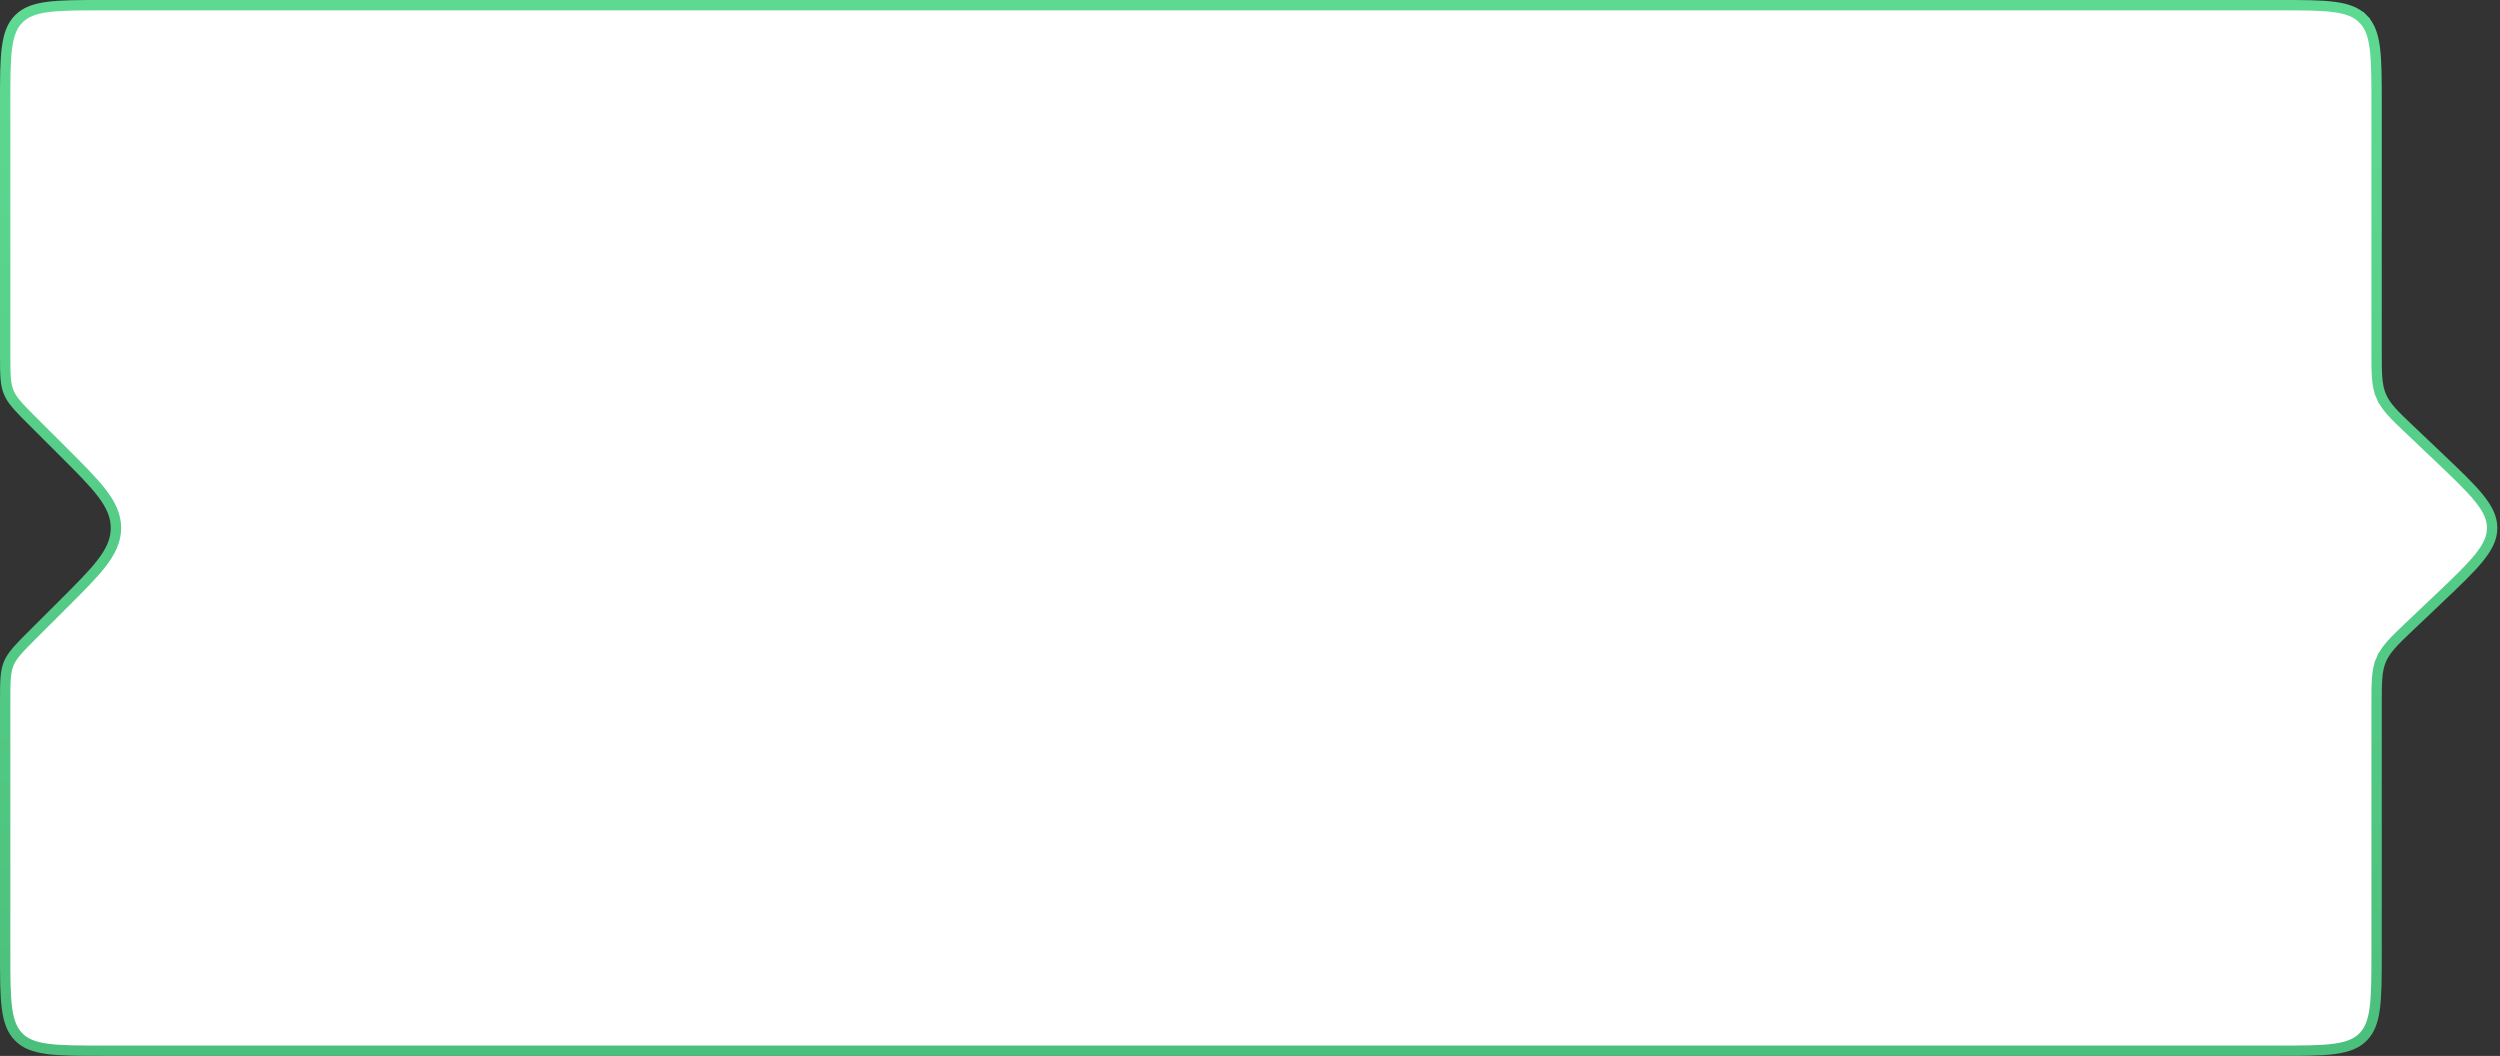 <?xml version="1.0" encoding="UTF-8"?> <svg xmlns="http://www.w3.org/2000/svg" width="483" height="204" viewBox="0 0 483 204" fill="none"><rect x="0" y="0" width="483" height="204" fill="#333333" stroke="none"/> <path d="M1 20C1 15.258 1.002 11.802 1.357 9.161C1.708 6.548 2.388 4.884 3.636 3.636C4.884 2.388 6.548 1.708 9.161 1.357C11.802 1.002 15.258 1 20 1H440.157C444.9 1 448.356 1.002 450.997 1.357C453.609 1.708 455.274 2.388 456.521 3.636L457.229 2.929L456.521 3.636C457.769 4.884 458.449 6.548 458.8 9.161C459.155 11.802 459.157 15.258 459.157 20V51V67.914V68.161C459.157 72.156 459.157 74.467 460.05 76.546L460.968 76.152L460.05 76.546C460.942 78.626 462.618 80.217 465.514 82.968L465.694 83.139L471.048 88.225C474.65 91.647 477.276 94.145 479.014 96.317C480.734 98.466 481.481 100.173 481.481 102C481.481 103.827 480.734 105.534 479.014 107.683C477.276 109.855 474.65 112.353 471.048 115.775L465.694 120.861L465.514 121.032C462.618 123.783 460.942 125.374 460.05 127.454L460.968 127.848L460.05 127.454C459.157 129.533 459.157 131.844 459.157 135.839V136.086V153V184C459.157 188.742 459.155 192.198 458.8 194.839C458.449 197.452 457.769 199.116 456.521 200.364C455.274 201.612 453.609 202.292 450.997 202.643C448.356 202.998 444.9 203 440.157 203H20C15.258 203 11.802 202.998 9.161 202.643C6.548 202.292 4.884 201.612 3.636 200.364C2.388 199.116 1.708 197.452 1.357 194.839C1.002 192.198 1 188.742 1 184V153V135.799C1 131.623 1.018 129.814 1.687 128.2C2.357 126.587 3.625 125.297 6.582 122.347L12.075 116.868L12.13 116.813C15.429 113.523 17.976 110.981 19.69 108.741C21.43 106.465 22.404 104.382 22.404 102C22.404 99.618 21.43 97.535 19.69 95.259C17.976 93.019 15.429 90.477 12.13 87.188L12.075 87.132L6.582 81.653C3.625 78.704 2.357 77.413 1.687 75.8C1.018 74.186 1 72.377 1 68.201V51V20Z" fill="white" stroke="url(#paint0_linear_399_1063)" stroke-width="2"></path> <defs> <linearGradient id="paint0_linear_399_1063" x1="243.5" y1="0" x2="243.5" y2="204" gradientUnits="userSpaceOnUse"> <stop stop-color="#5ED992"></stop> <stop offset="1" stop-color="#4BC07C"></stop> </linearGradient> </defs> </svg> 